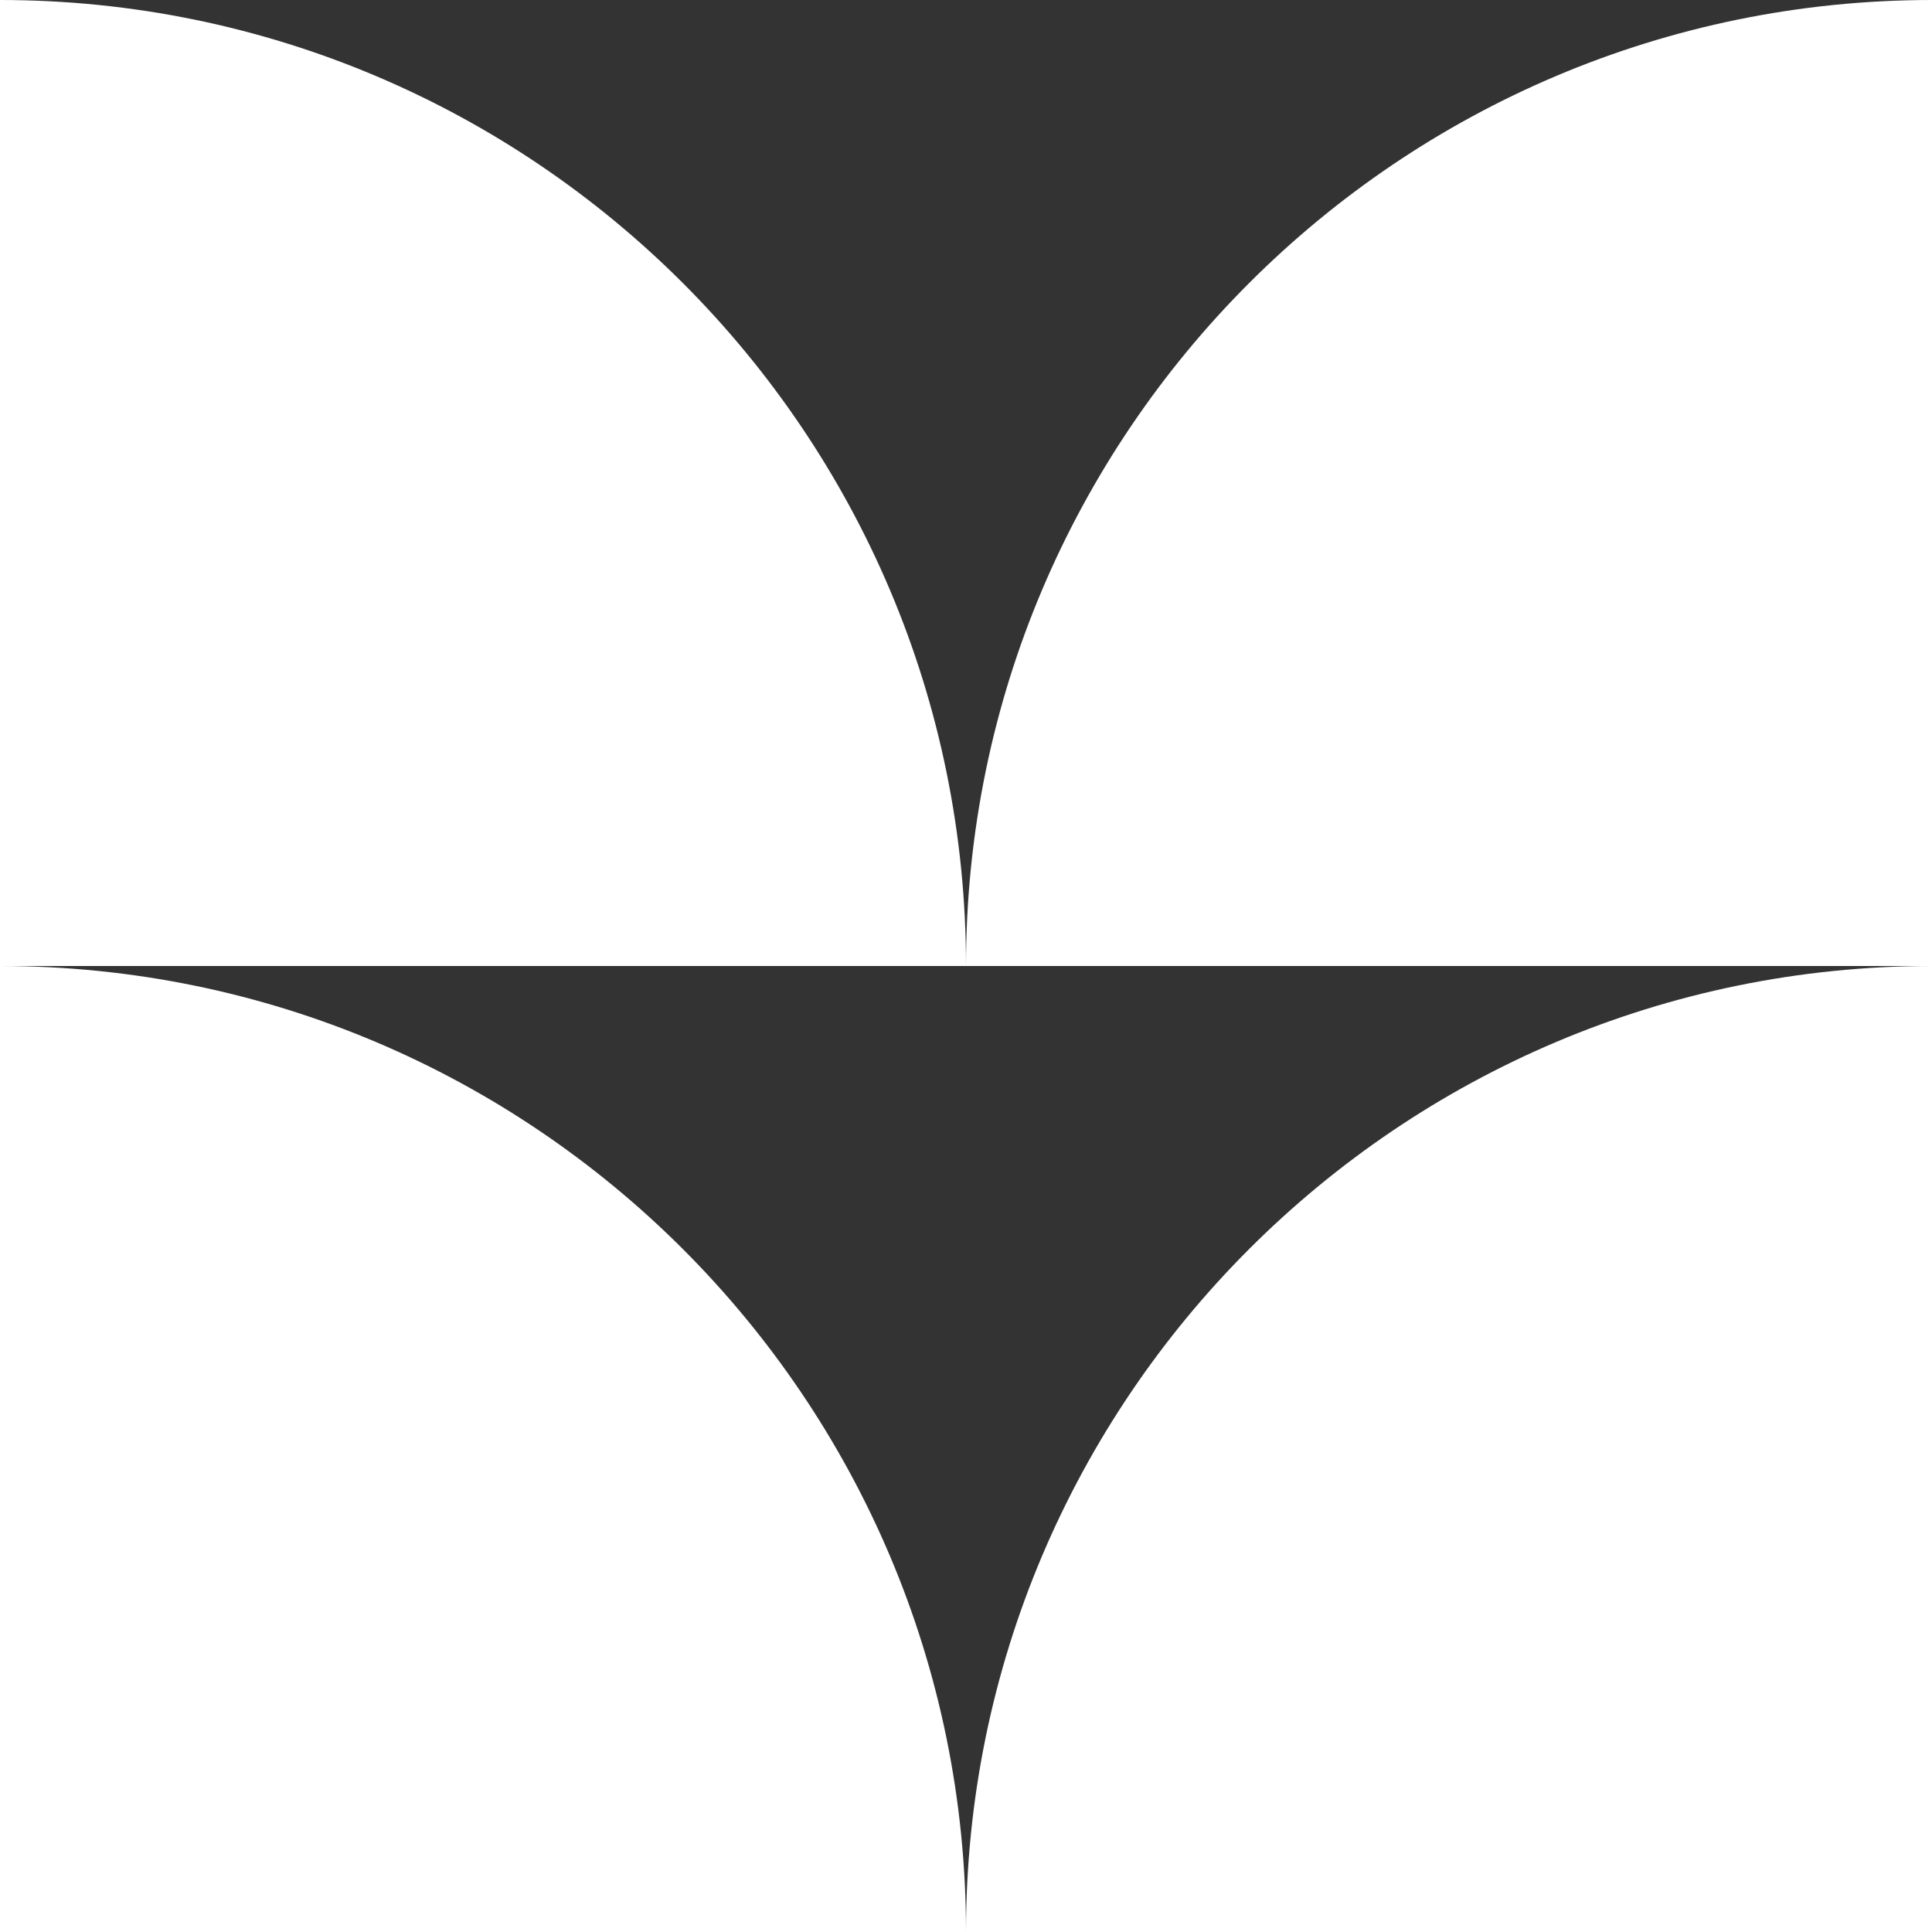 <?xml version="1.0" encoding="utf-8"?><!-- Generator: Adobe Illustrator 25.4.1, SVG Export Plug-In . SVG Version: 6.00 Build 0)  --><svg version="1.1" id="Layer_1" xmlns="http://www.w3.org/2000/svg" xmlns:xlink="http://www.w3.org/1999/xlink" x="0px" y="0px" width="54px" height="54px" viewBox="0 0 54 54" style="enable-background:new 0 0 54 54;" xml:space="preserve"><rect x="0" y="0" width="54" height="54" fill="#333333" stroke="none"/><style type="text/css">
	.st0{fill:#FFFFFF;}
</style><g><path class="st0" d="m54 27v27h-27c0-14.9 12.1-27 27-27"/><path class="st0" d="m54 0v27h-27c0-14.9 12.1-27 27-27"/><path class="st0" d="m0 27v27h27c0-14.9-12.1-27-27-27"/><path class="st0" d="m0 0v27h27c0-14.9-12.1-27-27-27"/></g></svg>
